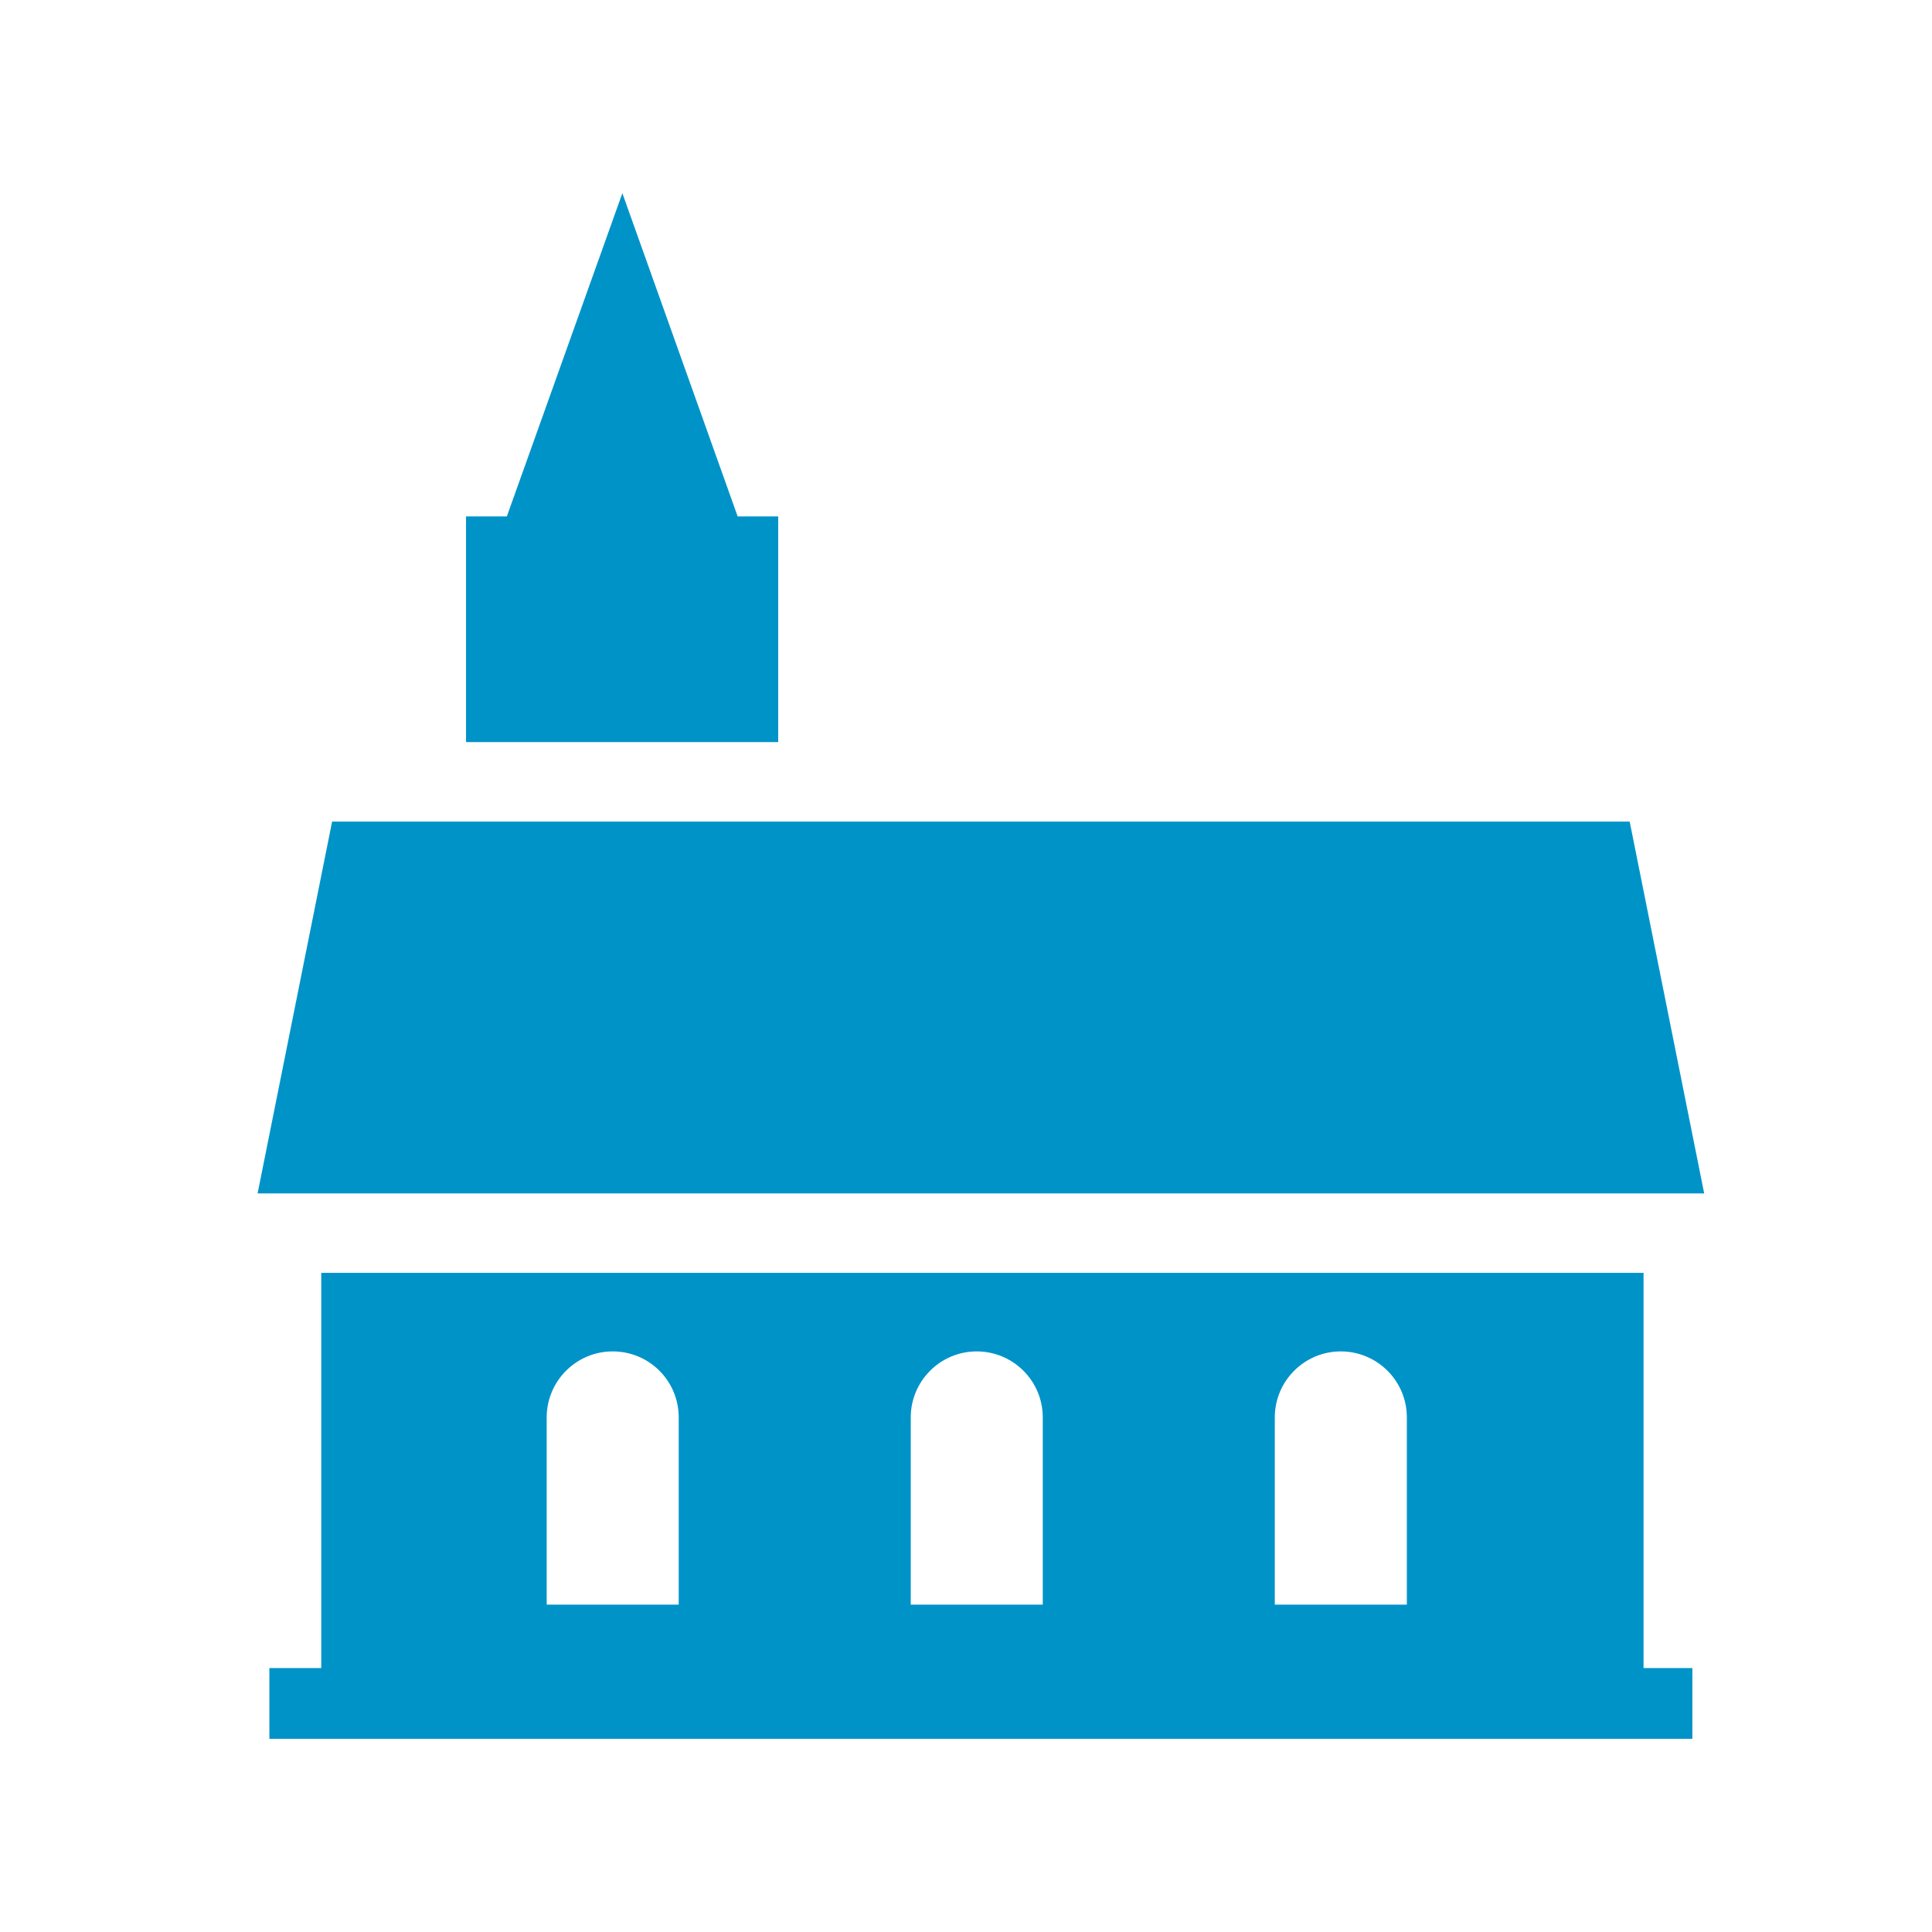 <svg width="60" height="60" viewBox="0 0 60 60" fill="none" xmlns="http://www.w3.org/2000/svg">
<rect width="60" height="60" fill="white"/>
<path d="M24.168 16.039H22.909L19.328 6L15.74 16.039H14.473V23.047H24.168V16.039Z" fill="#0093C8"/>
<path d="M50.611 25.515H10.314L8 37.063H52.925L50.611 25.515Z" fill="#0093C8"/>
<path d="M9.977 39.53V51.803H8.366V54H52.558V51.803H51.042V39.53H9.977ZM21.071 49.833H16.978V44.019C16.978 42.892 17.893 41.969 19.028 41.969C20.163 41.969 21.078 42.884 21.078 44.019V49.833H21.071ZM32.377 49.833H28.284V44.019C28.284 42.892 29.199 41.969 30.334 41.969C31.462 41.969 32.384 42.884 32.384 44.019V49.833H32.377ZM43.683 49.833H39.59V44.019C39.59 42.892 40.505 41.969 41.64 41.969C42.768 41.969 43.691 42.884 43.691 44.019V49.833H43.683Z" fill="#0093C8"/>
</svg>
